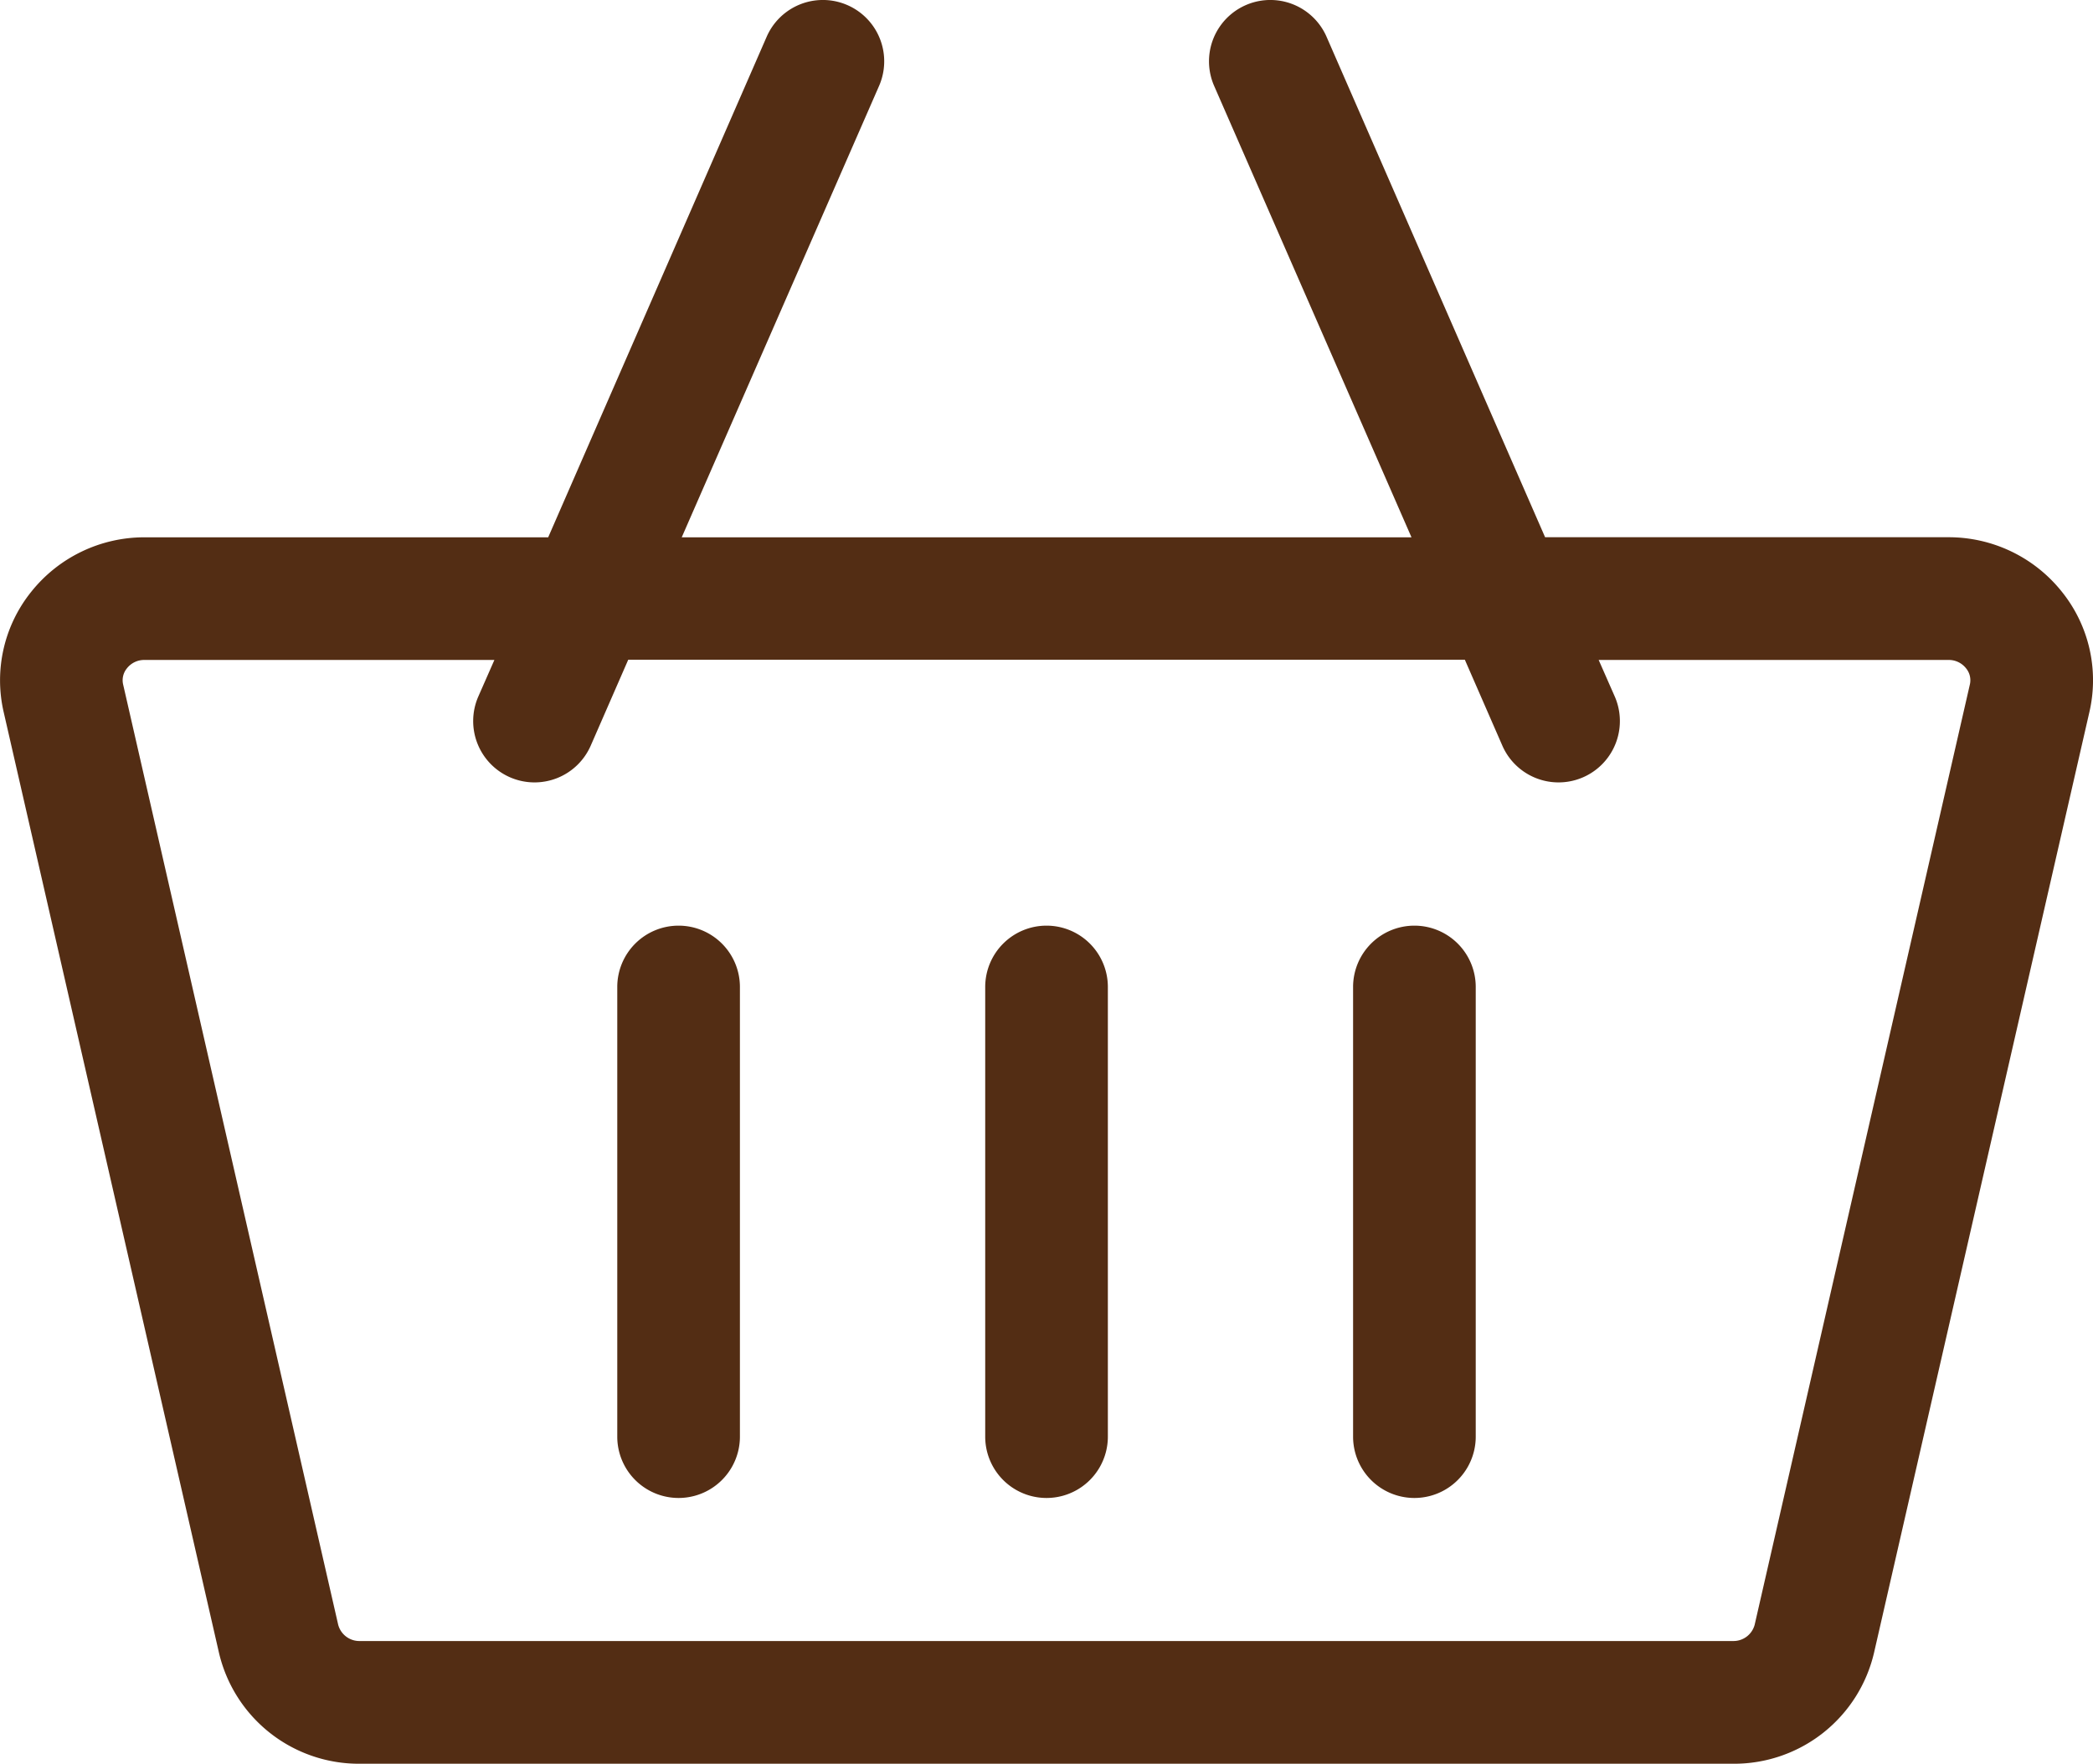 <svg id="shopping-cart_4_" data-name="shopping-cart (4)" xmlns="http://www.w3.org/2000/svg" width="28.635" height="24.13" viewBox="0 0 28.635 24.13">
  <path id="Path_156" data-name="Path 156" d="M28.21,48.38a1.979,1.979,0,0,0-1.556-.747H21.139l-2.99-6.847a.839.839,0,1,0-1.538.672l2.7,6.176H9.327l2.7-6.176a.839.839,0,1,0-1.538-.672L7.5,47.634H1.982a1.979,1.979,0,0,0-1.556.747,1.932,1.932,0,0,0-.376,1.643L2.994,62.887a1.966,1.966,0,0,0,1.932,1.526H23.709a1.966,1.966,0,0,0,1.932-1.526l2.945-12.864a1.932,1.932,0,0,0-.376-1.643Zm-4.5,14.354H4.927a.3.3,0,0,1-.3-.222L1.685,49.649a.256.256,0,0,1,.052-.223.3.3,0,0,1,.244-.114H6.764l-.22.5a.839.839,0,1,0,1.538.672l.513-1.175H20.041l.513,1.175a.839.839,0,0,0,1.538-.672l-.22-.5h4.782a.3.3,0,0,1,.244.114.256.256,0,0,1,.052.223L24.006,62.512a.3.3,0,0,1-.3.222Z" transform="translate(0 -40.283)" fill="#532d14"/>
  <path id="Path_157" data-name="Path 157" d="M151.839,266.717a.839.839,0,0,0-.839.839v6.152a.839.839,0,0,0,1.678,0v-6.152A.839.839,0,0,0,151.839,266.717Z" transform="translate(-142.555 -254.053)" fill="#532d14"/>
  <path id="Path_158" data-name="Path 158" d="M241.839,266.717a.839.839,0,0,0-.839.839v6.152a.839.839,0,0,0,1.678,0v-6.152A.839.839,0,0,0,241.839,266.717Z" transform="translate(-227.521 -254.053)" fill="#532d14"/>
  <path id="Path_159" data-name="Path 159" d="M331.839,266.717a.839.839,0,0,0-.839.839v6.152a.839.839,0,1,0,1.678,0v-6.152A.839.839,0,0,0,331.839,266.717Z" transform="translate(-312.488 -254.053)" fill="#532d14"/>
</svg>
